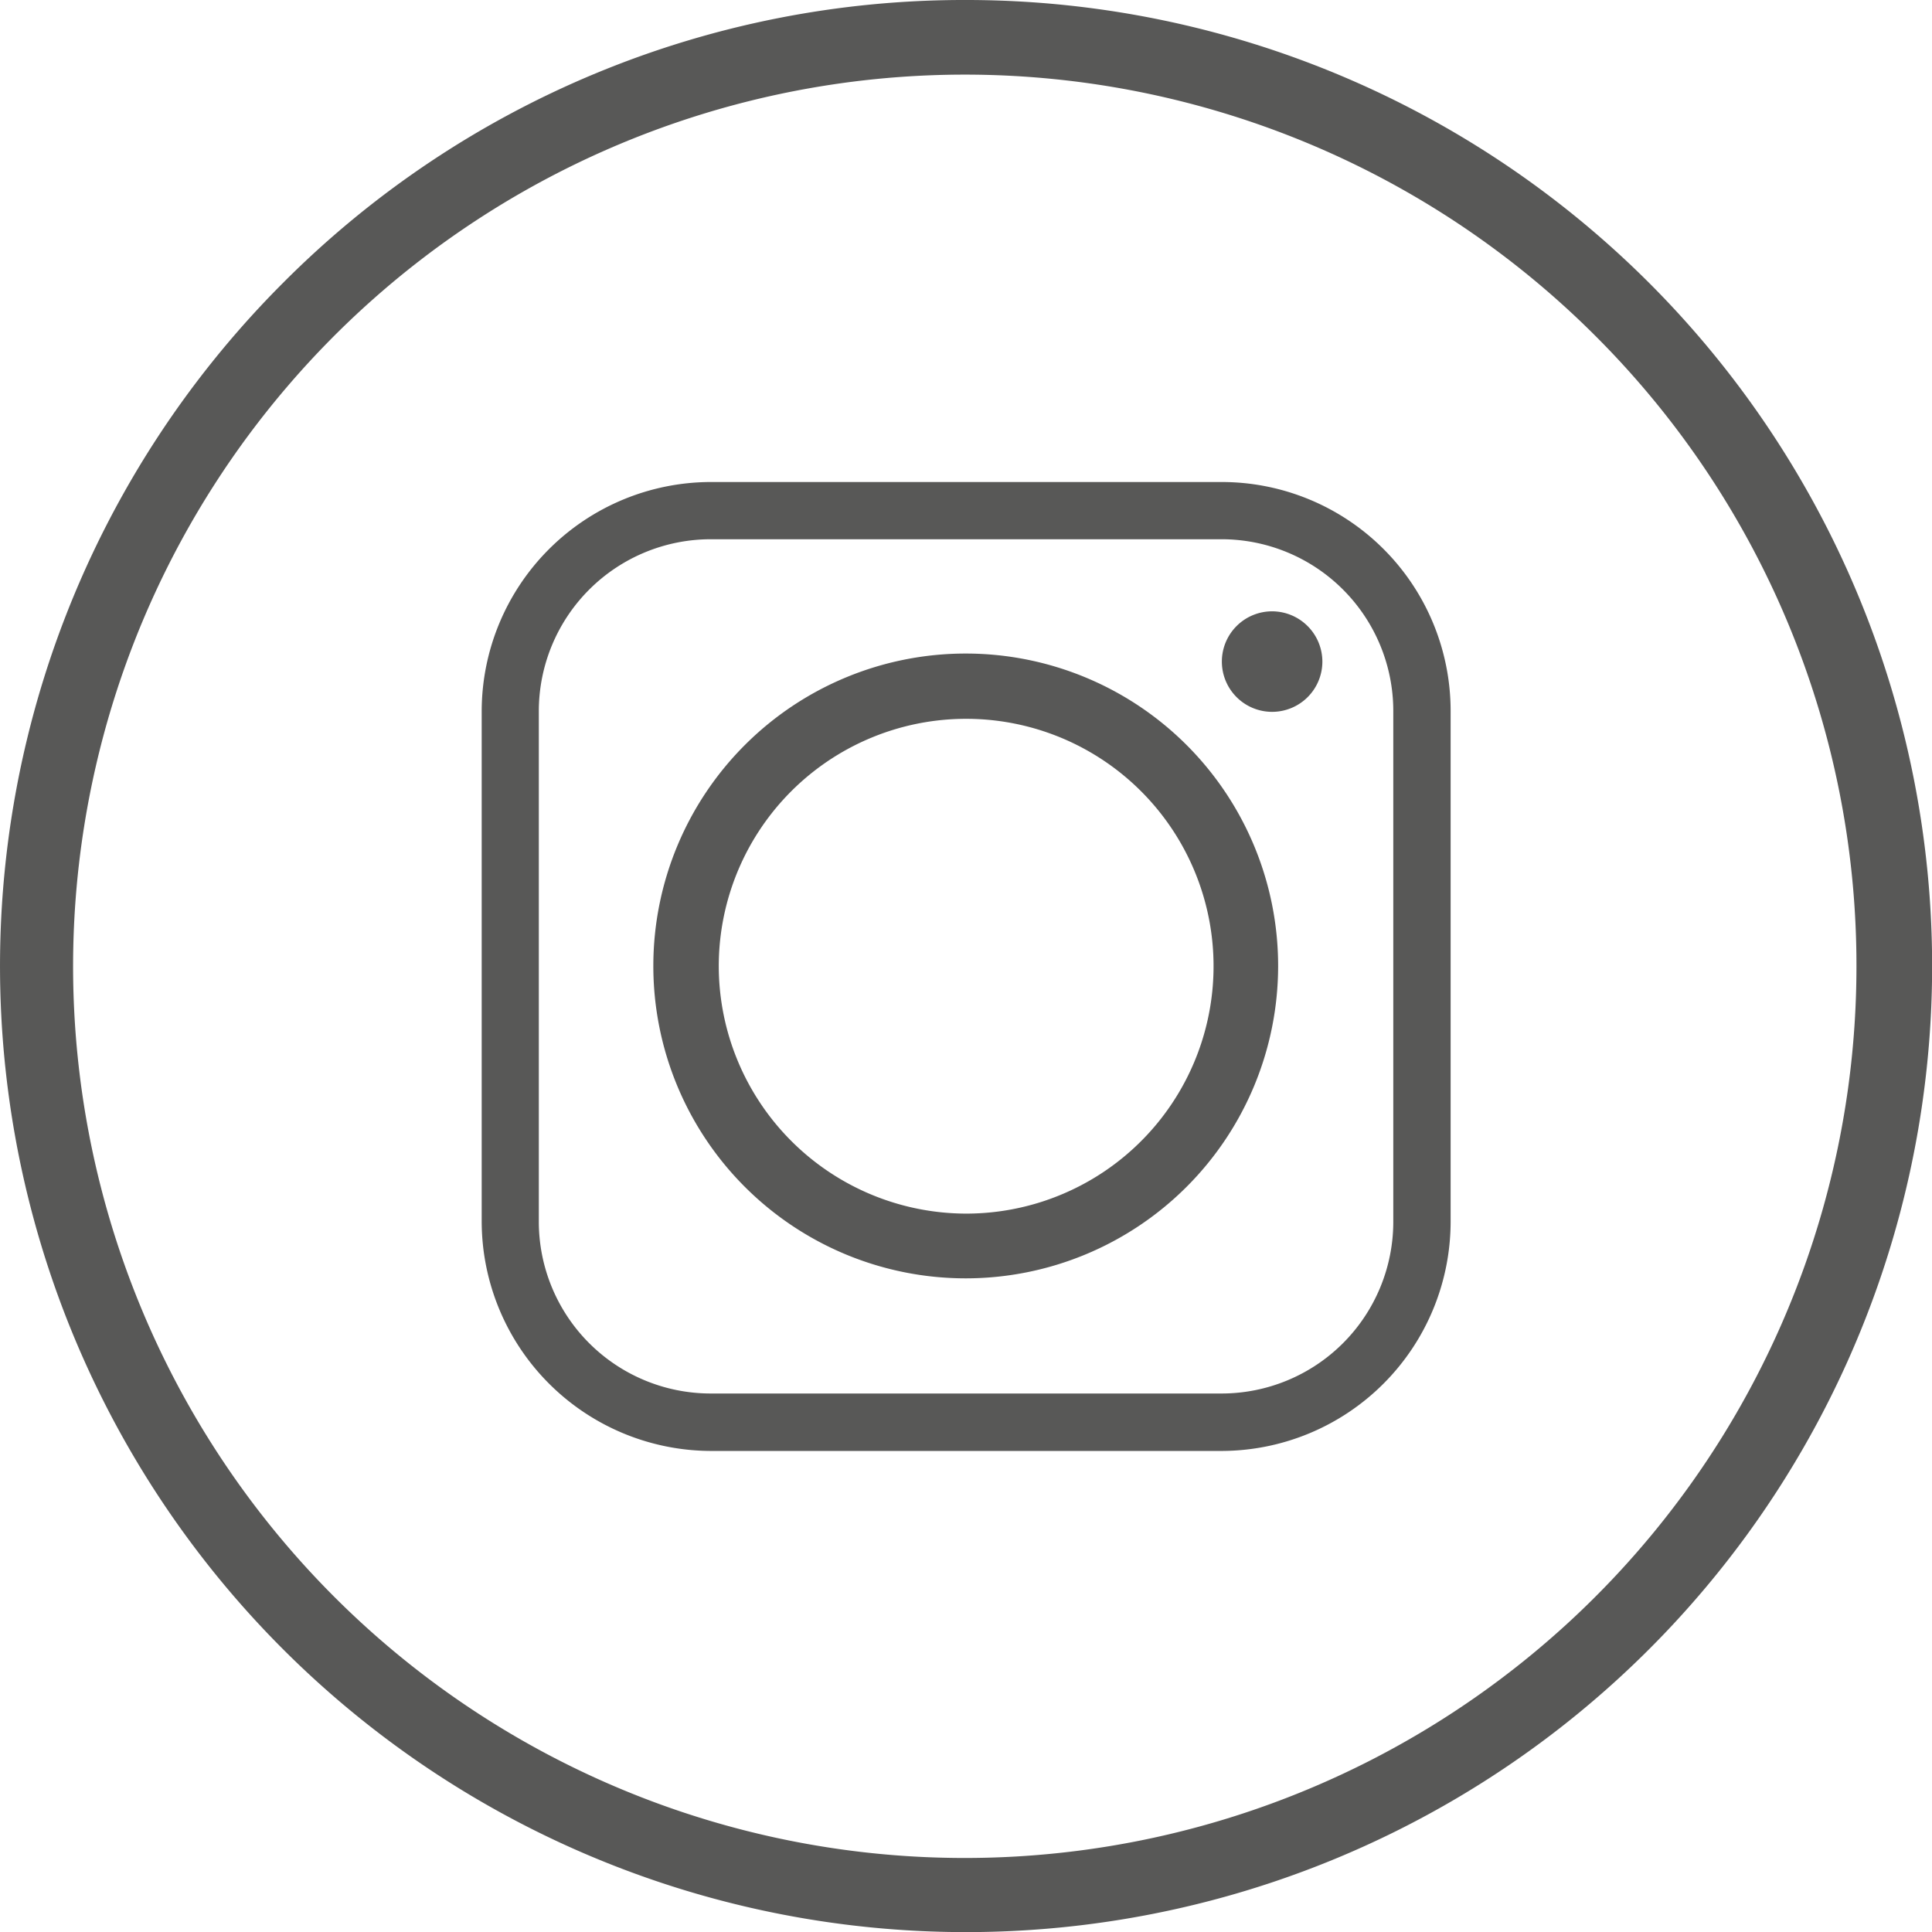 <svg xmlns="http://www.w3.org/2000/svg" width="36.29" height="36.29" viewBox="0 0 36.29 36.29">
  <g id="Raggruppa_1073" data-name="Raggruppa 1073" transform="translate(-1081.555 -3407.382)">
    <path id="Tracciato_213" data-name="Tracciato 213" d="M135.374,532.47a18.146,18.146,0,1,1-12.83,5.317,18.052,18.052,0,0,1,12.83-5.317Zm11.835,6.32a16.749,16.749,0,1,0,4.893,11.827,16.705,16.705,0,0,0-4.893-11.827Z" transform="translate(964.324 2874.912)" fill="#585857"/>
    <path id="Tracciato_215" data-name="Tracciato 215" d="M124.055,543.937a4.647,4.647,0,1,1,4.642,4.649,4.655,4.655,0,0,1-4.642-4.649Zm9.447-9.093h-9.6a4.311,4.311,0,0,0-4.3,4.3v9.6a4.318,4.318,0,0,0,4.3,4.3h9.6a4.31,4.31,0,0,0,4.3-4.3v-9.6a4.3,4.3,0,0,0-4.3-4.3Zm-9.6,1.075h9.6a3.226,3.226,0,0,1,3.223,3.223v9.6a3.226,3.226,0,0,1-3.223,3.223h-9.6a3.229,3.229,0,0,1-3.227-3.223v-9.6a3.23,3.23,0,0,1,3.227-3.223Zm10.549,1.354a.944.944,0,1,0,.942.946.946.946,0,0,0-.942-.946Zm.111,6.663a5.868,5.868,0,1,0-5.87,5.866,5.87,5.87,0,0,0,5.87-5.866Z" transform="translate(971.001 2881.592)" fill="#585857" fill-rule="evenodd"/>
  </g>
</svg>
